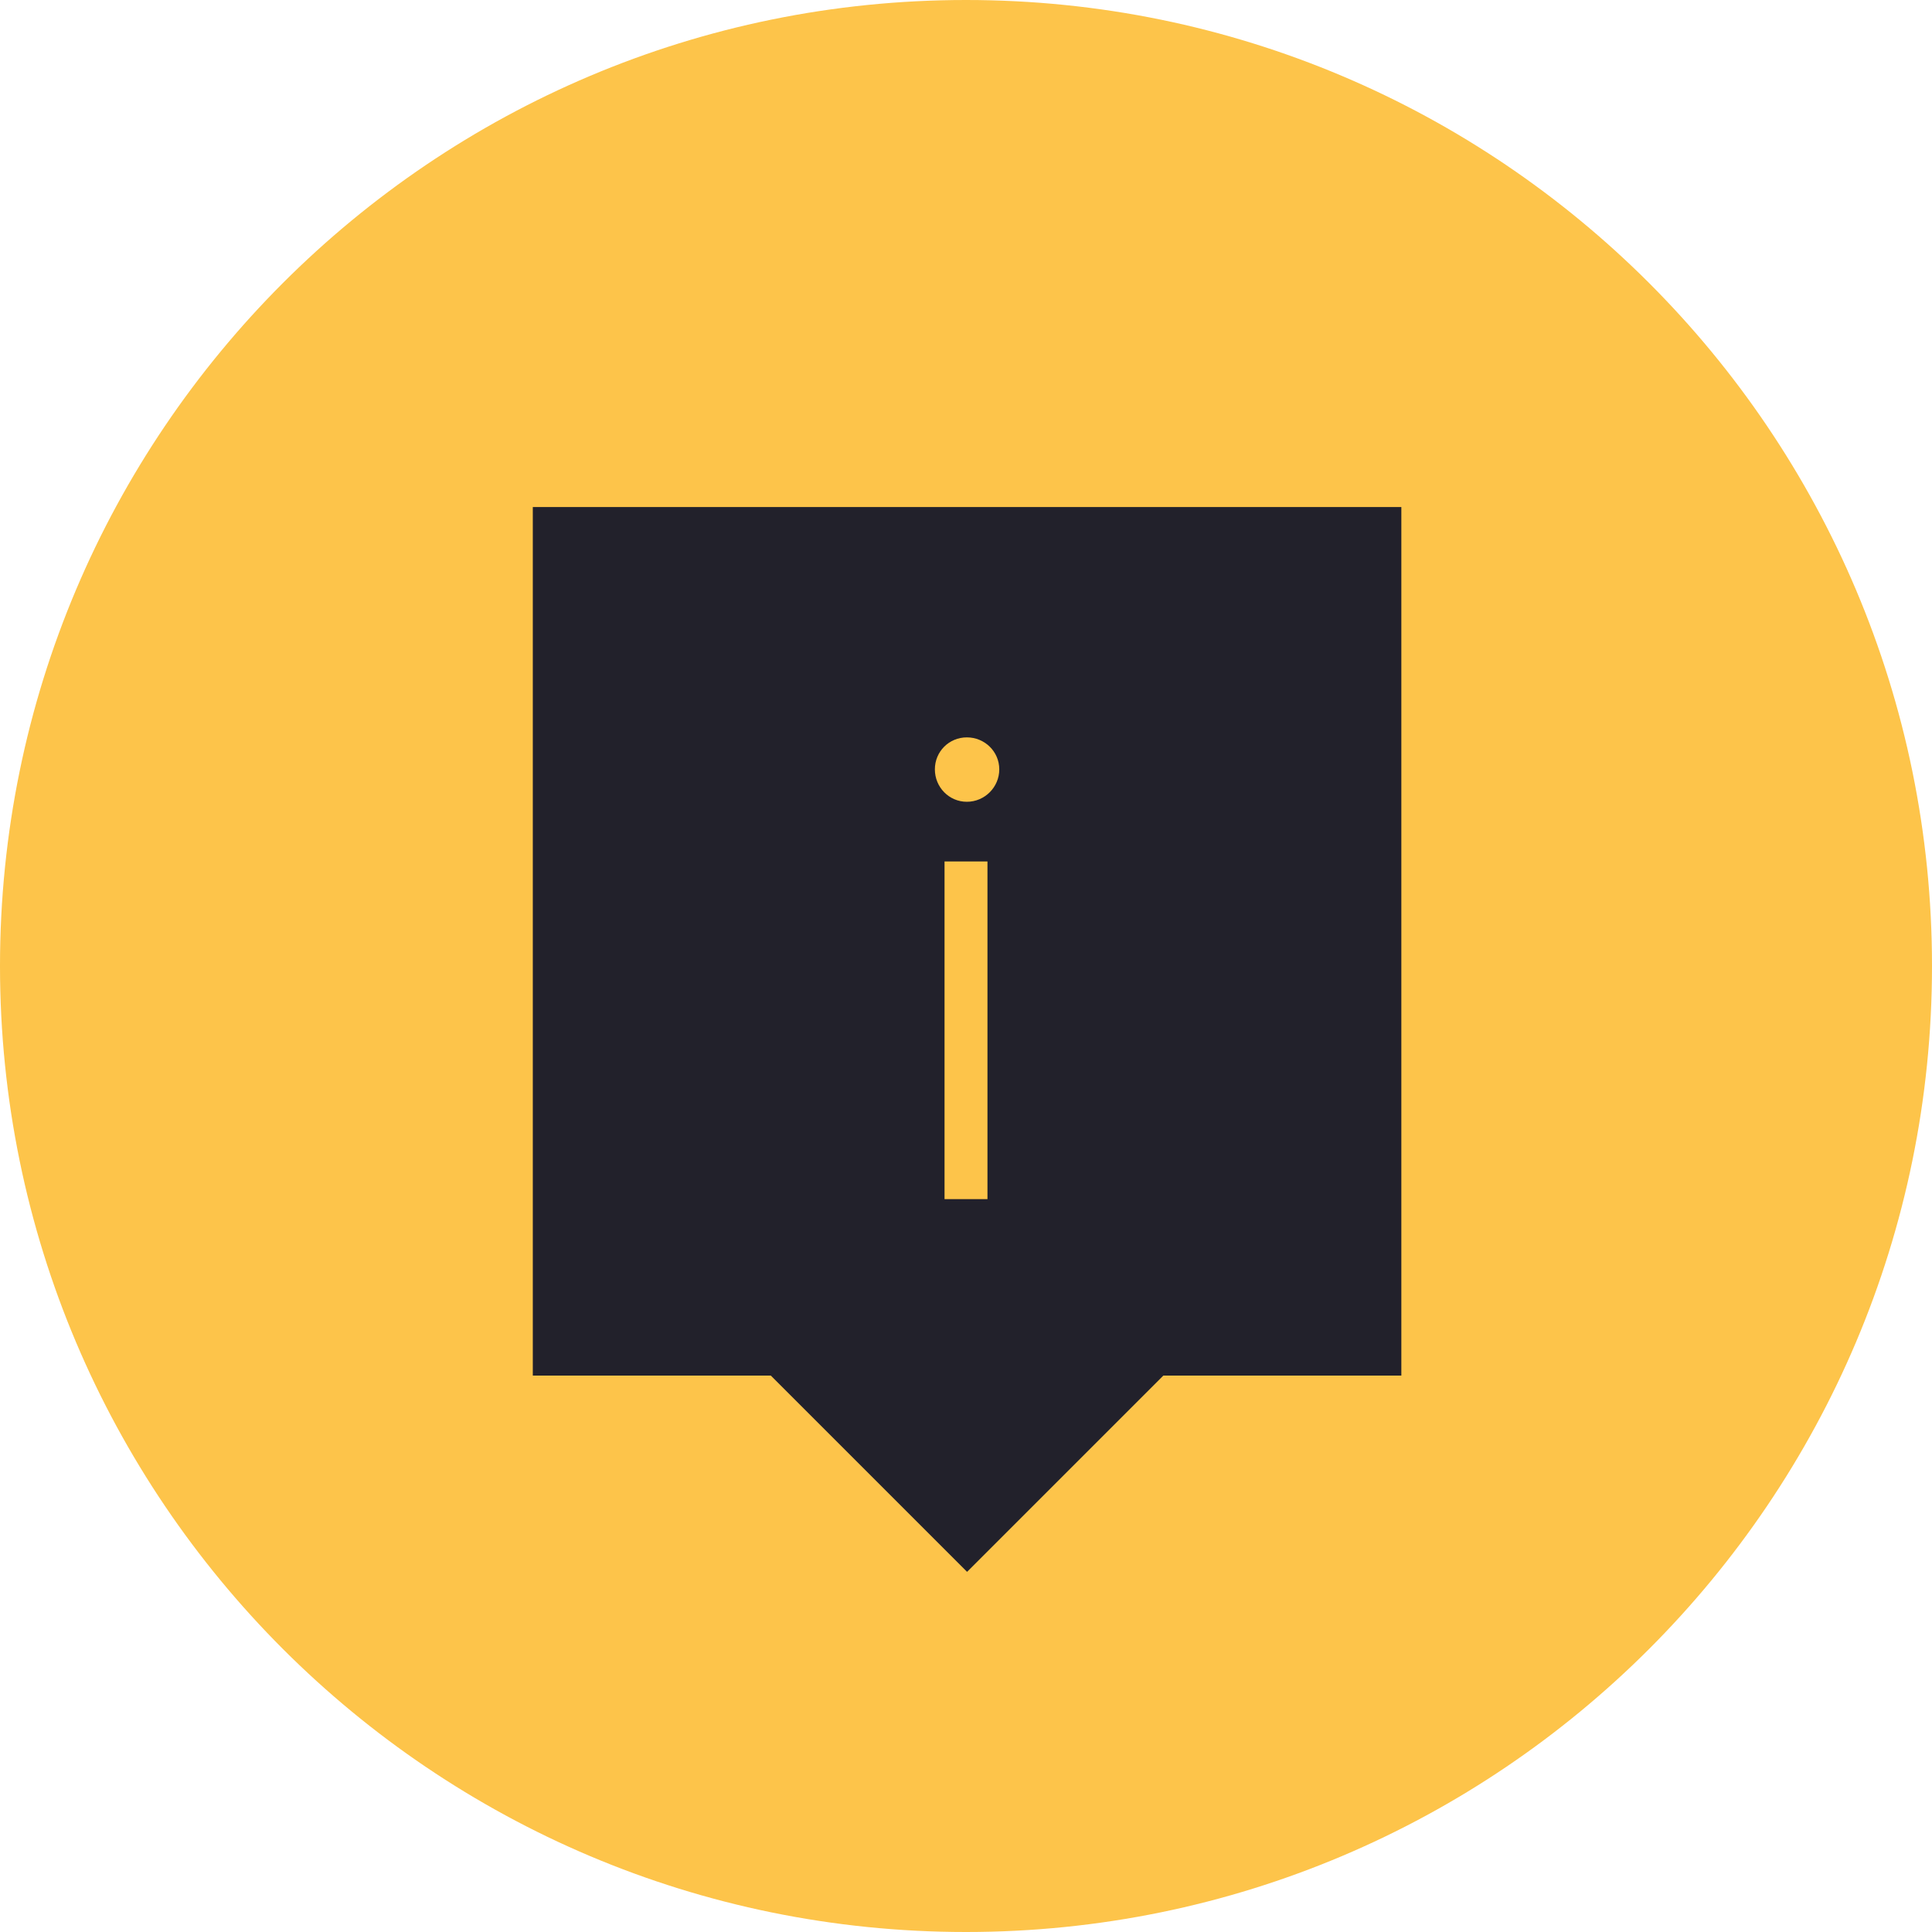 <?xml version="1.0" encoding="UTF-8"?><svg id="Layer_1" xmlns="http://www.w3.org/2000/svg" viewBox="0 0 90 90"><defs><style>.cls-1{fill:#fdc44a;}.cls-2{fill:#22212B;}.cls-3{fill:none;stroke:#fdc44a;stroke-miterlimit:10;stroke-width:2px;}</style></defs><g><g id="_"><path class="cls-1" d="M45,0C20.15,0,0,20.15,0,45s20.15,45,45,45,45-20.15,45-45S69.85,0,45,0Z"/></g><g><rect class="cls-2" x="36.91" y="53.57" width="16.28" height="16.28" transform="translate(56.83 -13.78) rotate(45)"/><rect class="cls-2" x="24.82" y="23.62" width="40.46" height="40.46"/><path class="cls-1" d="M43.55,35.84c0-.83,.66-1.49,1.49-1.49s1.51,.66,1.51,1.49-.68,1.51-1.51,1.51-1.49-.68-1.49-1.51Z"/></g></g><line class="cls-3" x1="45" y1="40.13" x2="45" y2="55.86"/></svg>